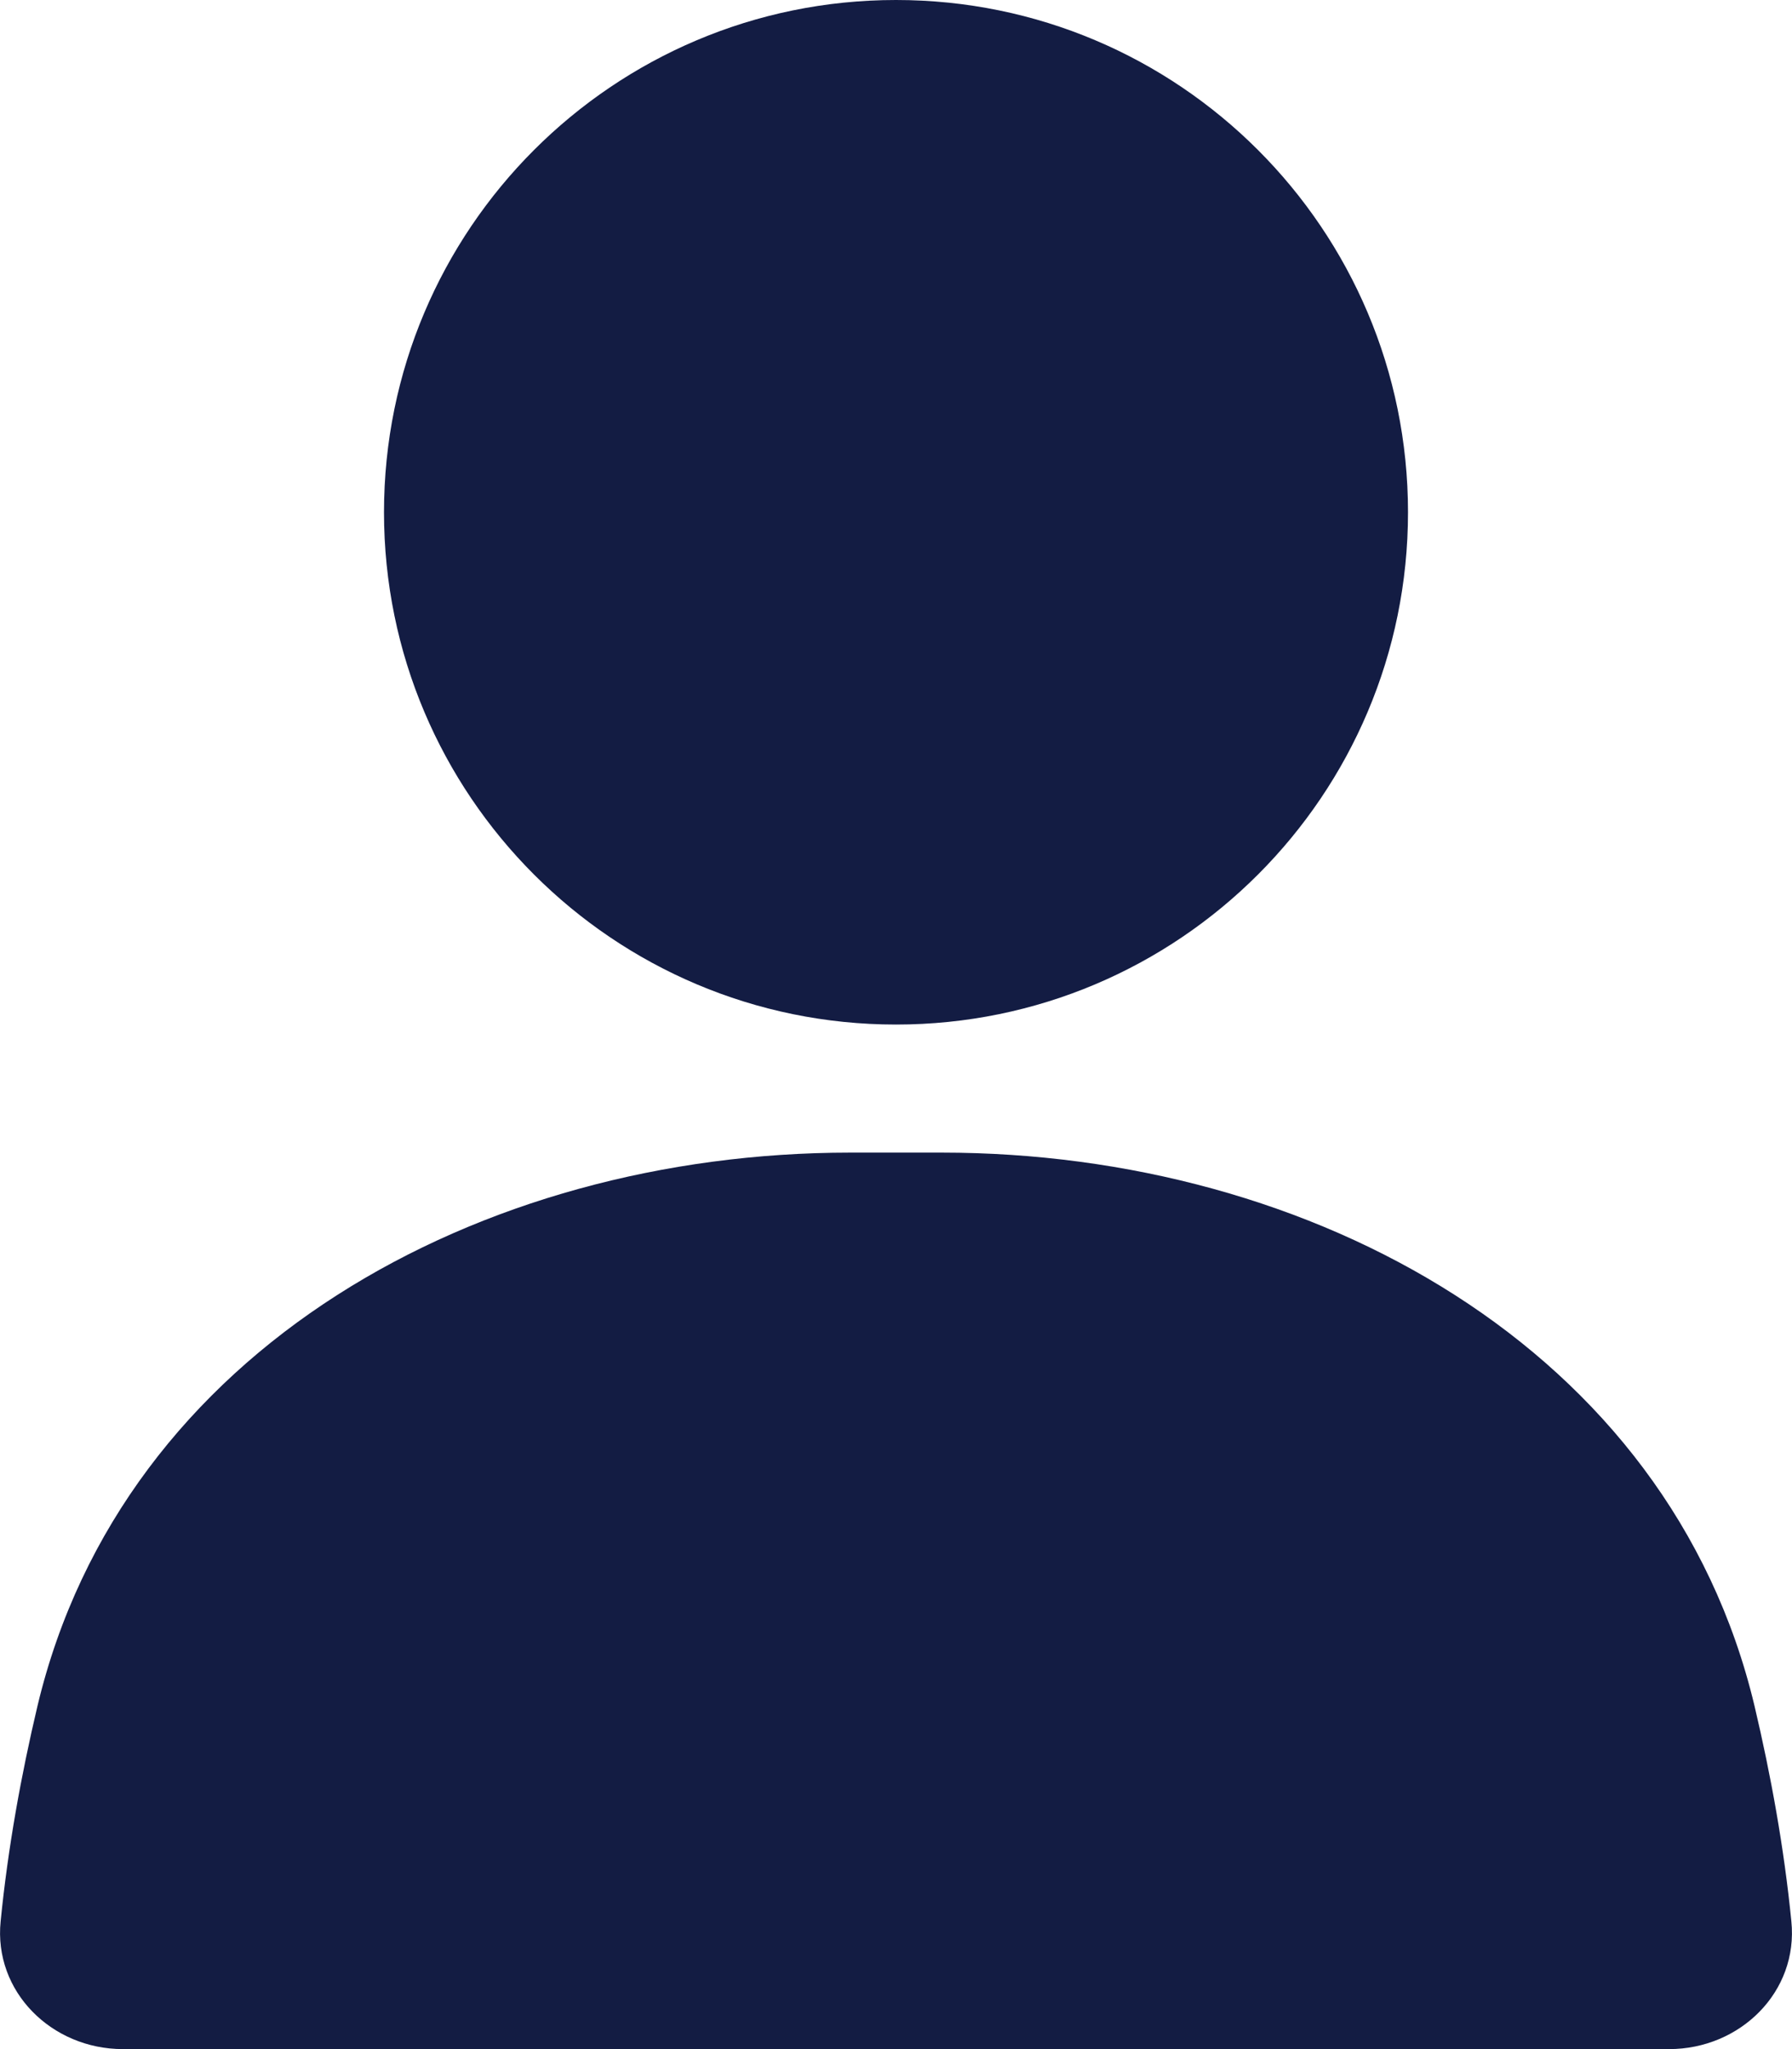 <svg width="14" height="16" viewBox="0 0 14 16" fill="none" xmlns="http://www.w3.org/2000/svg">
<path d="M7 8C9.209 8 11 6.209 11 4C11 1.791 9.209 0 7 0C4.791 0 3 1.791 3 4C3 6.209 4.791 8 7 8Z" fill="#131C43"/>
<path d="M0.293 13.32C0.959 10.528 3.75 9 6.641 9H7.359C10.25 9 13.041 10.527 13.707 13.32C13.835 13.861 13.938 14.427 13.995 15.002C14.051 15.552 13.596 16 13.04 16H0.96C0.404 16 -0.051 15.551 0.005 15.002C0.062 14.427 0.165 13.861 0.293 13.32Z" fill="#131C43"/>
</svg>
